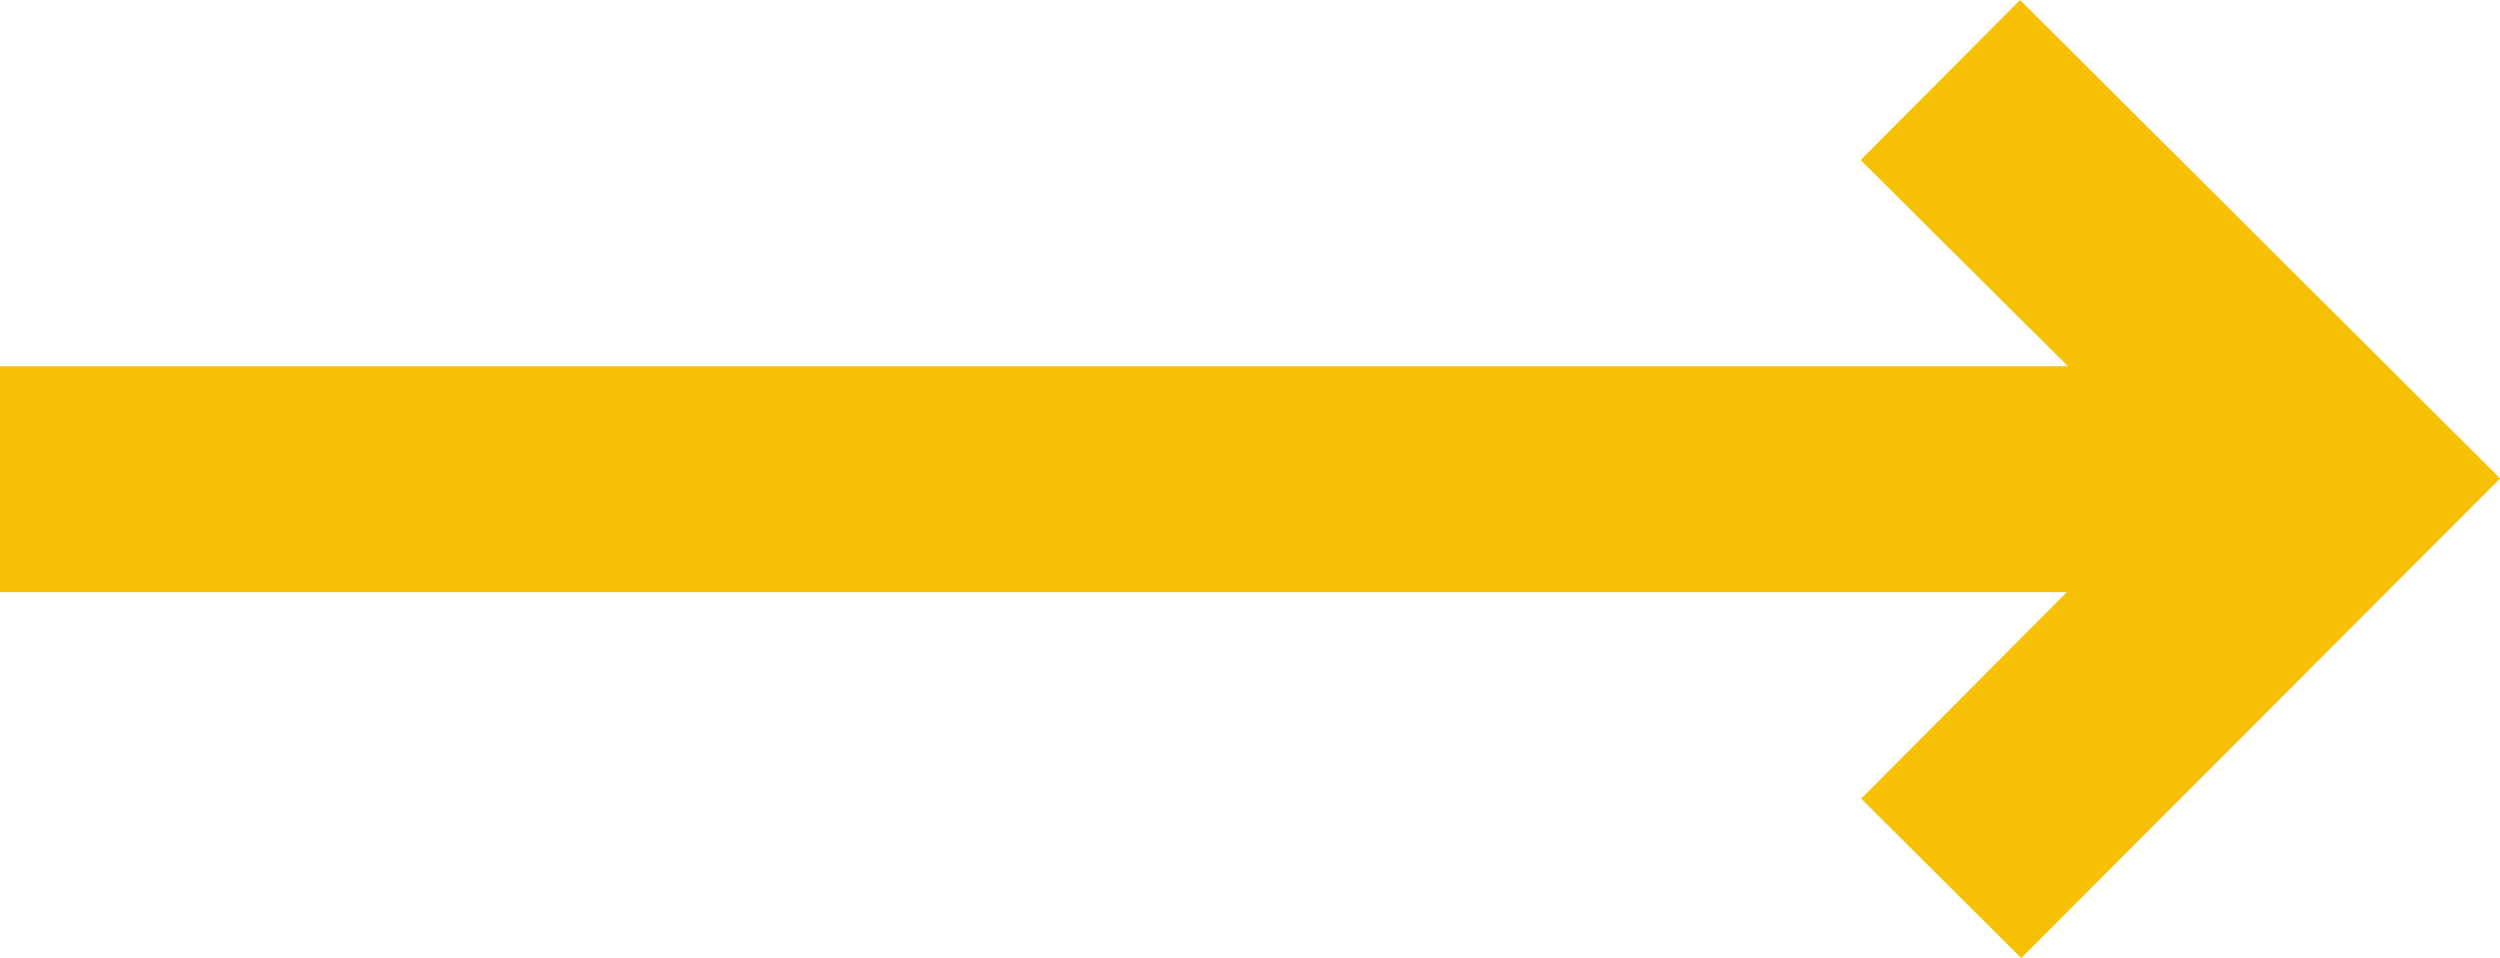 <svg xmlns="http://www.w3.org/2000/svg" width="22.135" height="8.485" viewBox="0 0 22.135 8.485">
  <path fill="#F6C004" id="arrow-long-right" d="M23.068,11.993l-4.25-4.236L17.406,9.174,19.242,11,.932,11v2l18.3,0-1.821,1.828,1.417,1.412Z" transform="translate(-0.932 -7.757)"/>
</svg>
